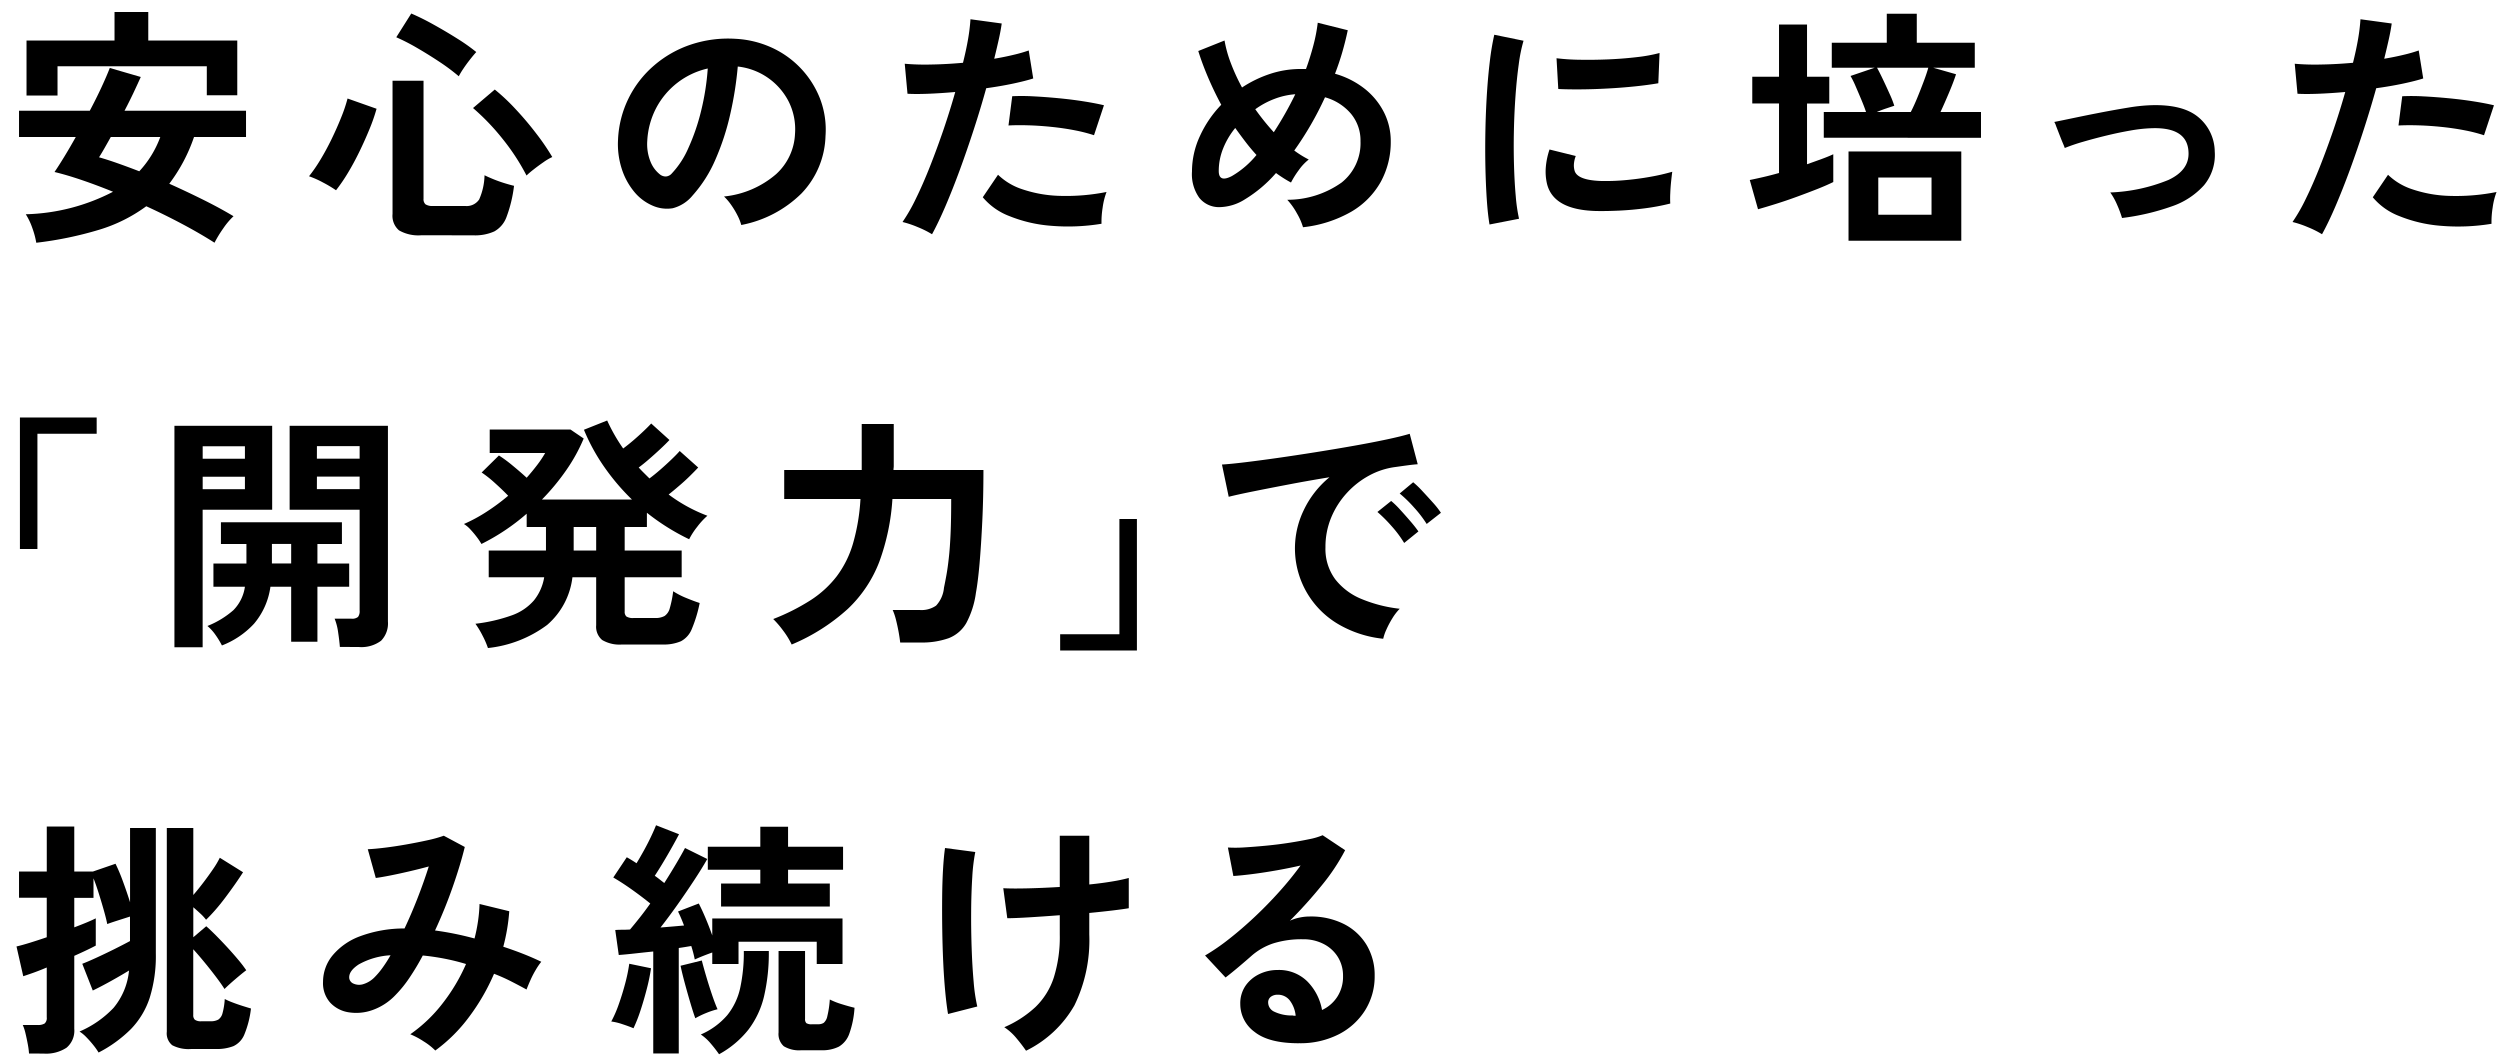 <svg id="SP版キャッチ3行" xmlns="http://www.w3.org/2000/svg" xmlns:xlink="http://www.w3.org/1999/xlink" width="320" height="136" viewBox="0 0 320 136">
  <defs>
    <clipPath id="clip-path">
      <rect id="長方形_1970" data-name="長方形 1970" width="320" height="136" fill="none"/>
    </clipPath>
  </defs>
  <g id="グループ_2873" data-name="グループ 2873" clip-path="url(#clip-path)">
    <path id="パス_311" data-name="パス 311" d="M4.643,31.072a10.582,10.582,0,0,0-.5-1.872A8.386,8.386,0,0,0,3.3,27.425a25.588,25.588,0,0,0,11.168-2.88q-2.051-.833-3.969-1.488t-3.52-1.04q.544-.8,1.248-1.952T9.7,17.536H2.435V14.177h9.056q.832-1.568,1.5-3.009T14.052,8.7l3.967,1.153q-.415.928-.944,2.047t-1.136,2.273H31.491v3.359H24.835a21.153,21.153,0,0,1-3.168,5.985q2.208.991,4.336,2.047t3.888,2.113a9.08,9.08,0,0,0-1.312,1.552,14.933,14.933,0,0,0-1.12,1.839q-1.855-1.183-4.111-2.383T18.723,26.4a19.819,19.819,0,0,1-6.032,3.008,46.354,46.354,0,0,1-8.048,1.664M3.395,12.225V5.185H14.659V1.536h4.32V5.185H30.371v7.007h-3.9V8.481H7.363v3.744Zm14.432,9.7a13.019,13.019,0,0,0,2.688-4.385H14.18q-.449.8-.832,1.473c-.256.447-.481.821-.672,1.12q1.119.319,2.431.783t2.72,1.009"/>
    <path id="パス_312" data-name="パス 312" d="M43.011,24.353a16.293,16.293,0,0,0-1.664-.992,12.032,12.032,0,0,0-1.792-.8A19.569,19.569,0,0,0,41,20.465q.767-1.265,1.456-2.688t1.231-2.785a19.08,19.08,0,0,0,.8-2.383L48.2,13.921a22.427,22.427,0,0,1-.9,2.592q-.574,1.407-1.28,2.863t-1.487,2.753a21.889,21.889,0,0,1-1.521,2.224m10.945,5.759a4.953,4.953,0,0,1-2.88-.624,2.448,2.448,0,0,1-.832-2.1V10.337h3.967v15.1a.877.877,0,0,0,.256.719,1.656,1.656,0,0,0,.992.208h4.064a1.928,1.928,0,0,0,1.809-.832,8.027,8.027,0,0,0,.687-3.1q.448.224,1.12.5t1.393.5q.719.224,1.263.352a17.038,17.038,0,0,1-.96,3.984,3.459,3.459,0,0,1-1.568,1.855,5.982,5.982,0,0,1-2.656.5ZM58.723,9.761a25.848,25.848,0,0,0-2.512-1.872q-1.423-.943-2.864-1.777a26.054,26.054,0,0,0-2.624-1.343l1.92-3.04a30.835,30.835,0,0,1,2.864,1.424q1.584.879,3.056,1.808a23.524,23.524,0,0,1,2.4,1.7c-.235.256-.506.582-.816.977s-.592.783-.848,1.168a9.393,9.393,0,0,0-.576.96m8.672,12.7a27.784,27.784,0,0,0-3.071-4.7,29.131,29.131,0,0,0-3.777-3.937l2.785-2.368a25.406,25.406,0,0,1,2.656,2.5q1.407,1.5,2.655,3.137A29.159,29.159,0,0,1,70.691,20.1a6.8,6.8,0,0,0-1.119.656q-.672.464-1.281.943a11.113,11.113,0,0,0-.9.769"/>
    <path id="パス_313" data-name="パス 313" d="M94.882,28.8a6.17,6.17,0,0,0-.479-1.217,10.609,10.609,0,0,0-.816-1.359,6.927,6.927,0,0,0-.913-1.073,12.031,12.031,0,0,0,6.672-2.864,7.387,7.387,0,0,0,2.416-5.168A7.9,7.9,0,0,0,100.9,12.9a8.333,8.333,0,0,0-6.465-4.384,44.837,44.837,0,0,1-.96,6.08,31.778,31.778,0,0,1-1.9,5.823,16.8,16.8,0,0,1-2.929,4.609A4.834,4.834,0,0,1,86.1,26.656a4.554,4.554,0,0,1-2.607-.351,6.214,6.214,0,0,1-2.368-1.824,8.826,8.826,0,0,1-1.569-2.96,10.348,10.348,0,0,1-.447-3.664,13.24,13.24,0,0,1,4.64-9.5,14.012,14.012,0,0,1,4.7-2.657,15.077,15.077,0,0,1,5.664-.735,12.712,12.712,0,0,1,4.576,1.088,11.954,11.954,0,0,1,6.256,6.527,11.1,11.1,0,0,1,.72,4.832,11.041,11.041,0,0,1-3.073,7.345A14.909,14.909,0,0,1,94.882,28.8m-10.4-6.464a1.227,1.227,0,0,0,.735.256,1.108,1.108,0,0,0,.769-.385,11.313,11.313,0,0,0,2.128-3.264,26.642,26.642,0,0,0,1.632-4.767,31.848,31.848,0,0,0,.847-5.408,9.931,9.931,0,0,0-6.624,5.1,10.172,10.172,0,0,0-1.12,4.177,6,6,0,0,0,.4,2.607,3.934,3.934,0,0,0,1.232,1.681"/>
    <path id="パス_314" data-name="パス 314" d="M119.3,29.984a12,12,0,0,0-1.825-.912,12.618,12.618,0,0,0-1.952-.656,22.227,22.227,0,0,0,1.728-3.024q.9-1.839,1.792-4.1t1.728-4.7q.832-2.448,1.5-4.816-1.824.161-3.44.224t-2.672,0l-.352-3.84a29.883,29.883,0,0,0,3.312.1q2-.031,4.144-.224.416-1.663.657-3.072a23.46,23.46,0,0,0,.3-2.5l4,.544q-.129.929-.383,2.064t-.577,2.448c.874-.149,1.7-.314,2.464-.5a18.128,18.128,0,0,0,1.952-.56l.577,3.584q-.994.319-2.577.656t-3.44.592q-.7,2.529-1.567,5.2t-1.792,5.2q-.93,2.528-1.841,4.656T119.3,29.984m21.695-1.344a26.141,26.141,0,0,1-6.512.256,17.826,17.826,0,0,1-5.311-1.248,8.246,8.246,0,0,1-3.376-2.4l1.951-2.88A8.086,8.086,0,0,0,130.9,24.24a16.285,16.285,0,0,0,4.768.832,26.493,26.493,0,0,0,5.969-.5,8.982,8.982,0,0,0-.5,2.016,11.46,11.46,0,0,0-.144,2.048m-.96-11.328a20.293,20.293,0,0,0-2.432-.624q-1.377-.271-2.9-.432t-2.976-.208q-1.455-.048-2.639.016l.479-3.744a25.963,25.963,0,0,1,2.7.016q1.551.079,3.233.24t3.2.4q1.521.24,2.608.5Z"/>
    <path id="パス_315" data-name="パス 315" d="M166.787,29.089A7.913,7.913,0,0,0,166,27.3a8.64,8.64,0,0,0-1.232-1.728,11.97,11.97,0,0,0,6.96-2.208,6.432,6.432,0,0,0,2.416-5.282,5.345,5.345,0,0,0-1.216-3.518,6.694,6.694,0,0,0-3.327-2.112,41.4,41.4,0,0,1-3.937,6.816,12.918,12.918,0,0,0,1.855,1.151,6.379,6.379,0,0,0-1.279,1.361,11.382,11.382,0,0,0-.992,1.584c-.32-.171-.64-.357-.96-.561s-.64-.42-.96-.655a16.826,16.826,0,0,1-3.968,3.36,6.257,6.257,0,0,1-3.343,1.007,3.222,3.222,0,0,1-2.5-1.185,5.184,5.184,0,0,1-.943-3.376,10.788,10.788,0,0,1,1.025-4.558,14.3,14.3,0,0,1,2.72-3.985q-.96-1.791-1.713-3.568T153.38,6.529l3.36-1.344a15.526,15.526,0,0,0,.8,2.879,25.3,25.3,0,0,0,1.44,3.136,14.967,14.967,0,0,1,3.6-1.745,12.41,12.41,0,0,1,3.888-.624h.7q.543-1.5.944-3.022a20.889,20.889,0,0,0,.56-2.9l3.841.961q-.288,1.377-.689,2.769t-.944,2.8a10.926,10.926,0,0,1,3.857,1.968,9.069,9.069,0,0,1,2.431,3.008,8.154,8.154,0,0,1,.849,3.663,10.6,10.6,0,0,1-1.28,5.2,10.221,10.221,0,0,1-3.776,3.823,15.849,15.849,0,0,1-6.177,1.985m-9.088-6.56a11.621,11.621,0,0,0,3.136-2.689c-.491-.532-.96-1.094-1.408-1.68s-.886-1.178-1.312-1.776a9.975,9.975,0,0,0-1.552,2.624,7.727,7.727,0,0,0-.56,2.881q0,1.533,1.7.64m5.345-5.6a44.787,44.787,0,0,0,2.752-4.864,9.384,9.384,0,0,0-2.657.593,10.579,10.579,0,0,0-2.464,1.328,30.683,30.683,0,0,0,2.369,2.943"/>
    <path id="パス_316" data-name="パス 316" d="M190.659,28.736q-.224-1.311-.351-3.216t-.176-4.16q-.048-2.256,0-4.656t.191-4.688q.144-2.287.384-4.24a32.279,32.279,0,0,1,.561-3.328l3.744.768a19.855,19.855,0,0,0-.609,2.991q-.257,1.842-.416,4.033t-.208,4.5q-.048,2.3.016,4.48t.225,3.936A21.078,21.078,0,0,0,194.436,28Zm13.6-1.728q-5.538-.159-6.273-3.616a6.909,6.909,0,0,1-.128-1.92,9.487,9.487,0,0,1,.481-2.336l3.359.832a3.555,3.555,0,0,0-.24,1.088,2.467,2.467,0,0,0,.112.864q.417,1.152,3.392,1.247a27.941,27.941,0,0,0,3.089-.111q1.646-.144,3.231-.433a26.064,26.064,0,0,0,2.769-.639q-.064.449-.145,1.216t-.112,1.552a12.591,12.591,0,0,0,0,1.3,27.271,27.271,0,0,1-3.216.608q-1.711.224-3.359.3t-2.96.048m-4.8-15.616-.224-3.937a26.7,26.7,0,0,0,2.976.193q1.761.032,3.664-.048t3.648-.288a19.952,19.952,0,0,0,2.9-.528l-.159,3.872q-1.281.224-2.977.4t-3.5.272q-1.808.1-3.456.112t-2.864-.048"/>
    <path id="パス_317" data-name="パス 317" d="M225.027,26.784l-1.056-3.744q.8-.161,1.76-.384t1.984-.512v-8.9h-3.424V9.824h3.424V3.136H231.3V9.824h2.848v3.424H231.3v7.776q.993-.351,1.872-.672t1.488-.608V23.3q-.832.415-2.048.895t-2.576.976q-1.36.5-2.672.912t-2.336.7m8.416-9.151v-3.3h5.408q-.224-.674-.592-1.553t-.736-1.728a11.908,11.908,0,0,0-.656-1.328l3.1-1.055h-5.5v-3.2h7.04V1.76h3.84V5.472h7.424v3.2H247.46l2.911.832q-.319.992-.9,2.367t-1.088,2.465h5.184v3.3Zm3.168,1.759h14.433V30.816H236.611Zm3.616-5.055h4.352q.416-.8.848-1.857t.816-2.08c.256-.682.448-1.259.576-1.727h-6.56q.319.574.768,1.519t.864,1.872a12.449,12.449,0,0,1,.576,1.472l-1.007.336c-.416.139-.828.294-1.233.465m.193,13.151h6.815V22.72H240.42Z"/>
    <path id="パス_318" data-name="パス 318" d="M271.619,27.9a14.125,14.125,0,0,0-.64-1.712,8.324,8.324,0,0,0-.864-1.552,21.819,21.819,0,0,0,7.44-1.6q2.672-1.248,2.576-3.52-.1-3.3-4.832-3.1a18.794,18.794,0,0,0-2.576.288q-1.488.256-3.072.64t-3.009.8a23.752,23.752,0,0,0-2.351.8,5.591,5.591,0,0,0-.208-.528q-.209-.495-.464-1.152t-.448-1.152a2.007,2.007,0,0,0-.224-.5q.96-.192,2.56-.527t3.424-.689q1.824-.351,3.5-.624a22.218,22.218,0,0,1,2.768-.3q4.128-.159,6.144,1.489a5.794,5.794,0,0,1,2.144,4.431,6.069,6.069,0,0,1-1.376,4.321,9.764,9.764,0,0,1-4.176,2.719,29.861,29.861,0,0,1-6.32,1.472"/>
    <path id="パス_319" data-name="パス 319" d="M297.22,29.984a12,12,0,0,0-1.825-.912,12.618,12.618,0,0,0-1.952-.656,22.226,22.226,0,0,0,1.728-3.024q.9-1.839,1.792-4.1t1.728-4.7q.832-2.448,1.5-4.816-1.824.161-3.44.224t-2.672,0l-.352-3.84a29.883,29.883,0,0,0,3.312.1q2-.031,4.144-.224.415-1.663.657-3.072a23.46,23.46,0,0,0,.3-2.5l4,.544q-.129.929-.383,2.064t-.577,2.448c.874-.149,1.7-.314,2.464-.5a18.126,18.126,0,0,0,1.952-.56l.577,3.584q-.994.319-2.577.656t-3.44.592q-.705,2.529-1.567,5.2T300.8,21.7q-.93,2.528-1.841,4.656t-1.743,3.632m21.7-1.344a26.141,26.141,0,0,1-6.512.256,17.826,17.826,0,0,1-5.311-1.248,8.246,8.246,0,0,1-3.376-2.4l1.951-2.88a8.086,8.086,0,0,0,3.152,1.872,16.286,16.286,0,0,0,4.768.832,26.493,26.493,0,0,0,5.969-.5,8.984,8.984,0,0,0-.5,2.016,11.461,11.461,0,0,0-.144,2.048m-.96-11.328a20.292,20.292,0,0,0-2.432-.624q-1.377-.271-2.9-.432t-2.976-.208q-1.455-.048-2.639.016l.479-3.744a25.964,25.964,0,0,1,2.7.016q1.551.079,3.233.24t3.2.4q1.521.24,2.608.5Z"/>
    <path id="パス_320" data-name="パス 320" d="M2.55,70.272V53.44h9.824v2.08H4.79V70.272Z"/>
    <path id="パス_321" data-name="パス 321" d="M22.327,82.848V54.5H34.838V65.248h-8.9v17.6ZM25.943,58.72H31.35v-1.6H25.943Zm0,3.9H31.35v-1.6H25.943Zm2.464,20a10.542,10.542,0,0,0-.817-1.344,5.779,5.779,0,0,0-1.04-1.151A11.421,11.421,0,0,0,29.878,78.1,5.329,5.329,0,0,0,31.35,75.1H27.319V72.129h4.224v-2.5H28.279V66.848H43.766v2.785H40.63v2.5h4.065V75.1H40.63v7.04H37.27V75.1H34.615a9.255,9.255,0,0,1-2.1,4.737,10.98,10.98,0,0,1-4.111,2.783m6.4-10.5H37.27v-2.5H34.806Zm8.7,10.687q-.064-.8-.223-1.872a7.219,7.219,0,0,0-.449-1.744h2.145a1.17,1.17,0,0,0,.848-.224,1.184,1.184,0,0,0,.208-.8V65.248h-8.96V54.5H49.655V79.552a3.173,3.173,0,0,1-.88,2.464,4.2,4.2,0,0,1-2.864.8Zm-2.943-24.1h5.472v-1.6H40.567Zm0,3.9h5.472v-1.6H40.567Z"/>
    <path id="パス_322" data-name="パス 322" d="M62.455,82.944a10.9,10.9,0,0,0-.672-1.552,11.3,11.3,0,0,0-.928-1.551,20.9,20.9,0,0,0,4.688-1.088,6.687,6.687,0,0,0,2.8-1.9,6.335,6.335,0,0,0,1.313-2.96h-7.1V70.465h7.328V67.456H67.415v-1.7a27.249,27.249,0,0,1-5.792,3.873,7.558,7.558,0,0,0-.577-.865,11.845,11.845,0,0,0-.832-.992,3.812,3.812,0,0,0-.832-.7,20.128,20.128,0,0,0,2.928-1.584,26.287,26.287,0,0,0,2.736-2.032q-.736-.768-1.7-1.632a14.433,14.433,0,0,0-1.695-1.344L63.863,58.3a17.192,17.192,0,0,1,1.76,1.3q.991.816,1.792,1.552.735-.833,1.343-1.632a13.659,13.659,0,0,0,1.025-1.536h-7.1V54.976H73.014l1.7,1.153a21.893,21.893,0,0,1-2.241,4.063,28.621,28.621,0,0,1-3.1,3.744H80.886a28.378,28.378,0,0,1-3.536-4.16,24.752,24.752,0,0,1-2.607-4.767l2.975-1.185a22.408,22.408,0,0,0,2.048,3.584q.607-.447,1.3-1.04t1.312-1.184q.624-.591.975-.976l2.337,2.112c-.32.342-.716.731-1.184,1.168s-.945.864-1.424,1.28-.923.774-1.328,1.073c.212.234.437.468.671.7l.705.7q.607-.447,1.36-1.1t1.439-1.312q.688-.656,1.073-1.1l2.368,2.113q-.448.479-1.1,1.12T86.9,62.208q-.705.609-1.313,1.089a19.949,19.949,0,0,0,4.96,2.719,9.329,9.329,0,0,0-1.311,1.424,9.163,9.163,0,0,0-1.025,1.584,28.568,28.568,0,0,1-5.408-3.391v1.823H79.959v3.009h7.295v3.423H79.959v4.384a.8.8,0,0,0,.223.64,1.536,1.536,0,0,0,.929.192h2.72a2.435,2.435,0,0,0,1.232-.256,1.72,1.72,0,0,0,.672-1.007,13.545,13.545,0,0,0,.432-2.161,9.774,9.774,0,0,0,1.679.865q1.008.416,1.712.639a17.192,17.192,0,0,1-1.008,3.328,3.043,3.043,0,0,1-1.391,1.568,5.549,5.549,0,0,1-2.368.416H79.638a4.363,4.363,0,0,1-2.559-.575,2.211,2.211,0,0,1-.769-1.889V73.888H73.271a9.526,9.526,0,0,1-3.232,6.1,15.358,15.358,0,0,1-7.584,2.96M73.43,70.465h2.88V67.456H73.43Z"/>
    <path id="パス_323" data-name="パス 323" d="M101.335,82.5a10.133,10.133,0,0,0-1.1-1.792,11.856,11.856,0,0,0-1.263-1.472,26.9,26.9,0,0,0,4.816-2.431,13.281,13.281,0,0,0,3.327-3.057,13.078,13.078,0,0,0,2.065-4.16,25.8,25.8,0,0,0,.96-5.712h-9.761V60.16H110.3V54.272h4.1v5.376a1.99,1.99,0,0,1-.018.256,2.213,2.213,0,0,0-.016.256H125.88q0,3.458-.146,6.528t-.351,5.441q-.21,2.367-.464,3.743a11.427,11.427,0,0,1-1.231,3.872,4.455,4.455,0,0,1-2.241,1.937,10.155,10.155,0,0,1-3.664.559h-2.559q-.066-.607-.208-1.391c-.1-.523-.208-1.036-.337-1.537a7.281,7.281,0,0,0-.416-1.232h3.456a3.278,3.278,0,0,0,2.1-.56,3.85,3.85,0,0,0,1.009-2.288q.159-.767.321-1.664t.3-2.16q.144-1.263.225-3.1t.079-4.433H114.23a28.464,28.464,0,0,1-1.679,8.032,16.325,16.325,0,0,1-4.031,6.032,24.994,24.994,0,0,1-7.185,4.56"/>
    <path id="パス_324" data-name="パス 324" d="M135.7,83.264v-2.08h7.584V66.432h2.24V83.264Z"/>
    <path id="パス_325" data-name="パス 325" d="M177.047,81.76a14.234,14.234,0,0,1-5.888-1.952,11.236,11.236,0,0,1-4.3-14.464,12.205,12.205,0,0,1,3.313-4.255q-2.561.416-5.105.9t-4.607.9q-2.064.416-3.185.7l-.863-4.128q1.055-.063,2.928-.288t4.223-.56q2.354-.336,4.865-.736t4.864-.816q2.351-.416,4.224-.816t2.927-.72l1.025,3.9c-.342.021-.752.063-1.233.127s-1.018.139-1.615.224a9.562,9.562,0,0,0-3.36,1.088,10.9,10.9,0,0,0-2.865,2.24,10.717,10.717,0,0,0-2,3.136,9.769,9.769,0,0,0-.736,3.809,6.545,6.545,0,0,0,1.248,4.095,8.193,8.193,0,0,0,3.408,2.544,17.845,17.845,0,0,0,4.849,1.233,6.658,6.658,0,0,0-.929,1.2,11.7,11.7,0,0,0-.767,1.44,5.891,5.891,0,0,0-.416,1.2M179.734,69.5a14.271,14.271,0,0,0-1.6-2.145,18.464,18.464,0,0,0-1.825-1.824l1.76-1.407a10.693,10.693,0,0,1,1.152,1.119q.674.736,1.329,1.5a16.27,16.27,0,0,1,1.007,1.279Zm2.881-2.433A14.735,14.735,0,0,0,181,64.961a16.6,16.6,0,0,0-1.84-1.793l1.727-1.44a11.734,11.734,0,0,1,1.168,1.12q.688.738,1.361,1.489a10.926,10.926,0,0,1,1.023,1.3Z"/>
    <path id="パス_326" data-name="パス 326" d="M3.715,134.848a10.131,10.131,0,0,0-.16-1.2c-.086-.459-.181-.912-.288-1.36a5.954,5.954,0,0,0-.352-1.088H4.8a1.634,1.634,0,0,0,.912-.192.934.934,0,0,0,.272-.8V123.84q-.991.417-1.792.7t-1.216.416l-.864-3.808q.7-.161,1.728-.48t2.144-.7v-5.056H2.435v-3.36H5.987v-5.76h3.52v5.76h2.4l2.88-.992a22.871,22.871,0,0,1,.96,2.288q.511,1.392.9,2.64v-9.5h3.3v16.064a17.94,17.94,0,0,1-.784,5.664,10.41,10.41,0,0,1-2.4,4,16.576,16.576,0,0,1-4.144,3.008,8.26,8.26,0,0,0-.64-.912,13.369,13.369,0,0,0-.9-1.024,4.826,4.826,0,0,0-.9-.752,13.123,13.123,0,0,0,4.352-3.024,8.745,8.745,0,0,0,1.984-4.784q-.993.607-2.256,1.312t-2.384,1.248l-1.344-3.424q.672-.255,1.792-.768t2.3-1.1q1.184-.592,2.016-1.04v-3.136q-.7.224-1.6.512t-1.312.448q-.129-.672-.432-1.744t-.656-2.192q-.352-1.121-.672-1.92v2.5H9.507v3.776q1.856-.7,2.752-1.152v3.488c-.278.149-.662.342-1.152.576s-1.024.48-1.6.736v9.344a2.839,2.839,0,0,1-.992,2.416,4.772,4.772,0,0,1-2.912.752Zm20.768-.576a4.525,4.525,0,0,1-2.432-.48,1.944,1.944,0,0,1-.7-1.728v-26.08h3.392v8.576q.607-.7,1.28-1.584t1.248-1.728a11.272,11.272,0,0,0,.864-1.456l2.976,1.856q-.384.607-.976,1.456t-1.264,1.744q-.672.9-1.328,1.648t-1.168,1.232a5.762,5.762,0,0,0-.72-.784c-.31-.288-.613-.56-.912-.816v3.84L26.4,118.56q.48.416,1.184,1.12t1.472,1.536q.768.833,1.424,1.616a16.323,16.323,0,0,1,1.04,1.36q-.513.384-1.376,1.12t-1.408,1.28q-.353-.576-1.04-1.488t-1.488-1.888q-.8-.975-1.472-1.712v8.416a.789.789,0,0,0,.208.608,1.312,1.312,0,0,0,.848.192h1.152a1.958,1.958,0,0,0,.992-.208,1.381,1.381,0,0,0,.544-.816,8.781,8.781,0,0,0,.288-1.824,8.426,8.426,0,0,0,.976.432q.624.24,1.28.448t1.1.336a12.327,12.327,0,0,1-.848,3.328,2.812,2.812,0,0,1-1.392,1.488,5.886,5.886,0,0,1-2.272.368Z"/>
    <path id="パス_327" data-name="パス 327" d="M55.716,134.465a7.967,7.967,0,0,0-1.488-1.168,10.137,10.137,0,0,0-1.712-.912,18.8,18.8,0,0,0,4.112-3.92,23.322,23.322,0,0,0,3.023-5.072,27.842,27.842,0,0,0-2.783-.689q-1.408-.271-2.752-.4a30.68,30.68,0,0,1-1.713,2.863,15.021,15.021,0,0,1-1.775,2.192,7.5,7.5,0,0,1-2.928,1.92,6.156,6.156,0,0,1-3.04.3,4.06,4.06,0,0,1-2.385-1.232,3.732,3.732,0,0,1-.927-2.656,5.337,5.337,0,0,1,1.215-3.391,8.316,8.316,0,0,1,3.537-2.464,16.173,16.173,0,0,1,5.68-.992q.863-1.824,1.663-3.872t1.441-4.065q-1.183.321-2.481.624t-2.431.528q-1.137.225-1.872.321L47.076,108.7c.554-.02,1.269-.085,2.144-.191s1.8-.245,2.768-.416,1.888-.353,2.752-.544a16.3,16.3,0,0,0,2.064-.576l2.688,1.439q-.544,2.241-1.536,5.089t-2.272,5.6q1.215.162,2.48.416t2.576.609a20.863,20.863,0,0,0,.447-2.225,19.3,19.3,0,0,0,.193-2.191l3.807.928a24.669,24.669,0,0,1-.767,4.544q1.278.416,2.512.9t2.352,1.024a8.218,8.218,0,0,0-.7,1.025,12.157,12.157,0,0,0-.688,1.327q-.306.688-.5,1.2-.991-.543-2.031-1.072a22.182,22.182,0,0,0-2.129-.943,26.845,26.845,0,0,1-3.168,5.488,20.2,20.2,0,0,1-4.351,4.336m-11.008-9.217a.887.887,0,0,0,.544.656,1.773,1.773,0,0,0,1.2.08,3.435,3.435,0,0,0,1.552-.96,9.678,9.678,0,0,0,.96-1.152,17.491,17.491,0,0,0,1.024-1.6,9.368,9.368,0,0,0-4.064,1.168q-1.345.88-1.216,1.808"/>
    <path id="パス_328" data-name="パス 328" d="M81.09,131.616q-.607-.255-1.439-.528a7.345,7.345,0,0,0-1.408-.336,14.847,14.847,0,0,0,.944-2.16q.464-1.3.832-2.688a21.662,21.662,0,0,0,.527-2.544l2.785.576a24.073,24.073,0,0,1-.529,2.592q-.368,1.44-.815,2.8a19.042,19.042,0,0,1-.9,2.288m2.529,3.232V121.791q-1.248.129-2.4.257t-2.015.192l-.449-3.2c.278-.02.577-.031.9-.031s.65-.011.992-.032q.543-.64,1.216-1.488t1.376-1.84q-1.026-.833-2.3-1.744T78.5,112.32l1.728-2.592q.576.321,1.248.767.447-.735.943-1.631t.913-1.776q.416-.88.64-1.456l2.944,1.152q-.673,1.28-1.52,2.736T83.811,112.1q.32.224.624.464c.2.16.4.314.592.464q.833-1.311,1.536-2.5t1.12-1.984l2.848,1.408q-.672,1.185-1.68,2.72t-2.128,3.119q-1.121,1.585-2.177,2.929.8-.064,1.553-.128t1.456-.128c-.129-.342-.257-.661-.385-.96s-.255-.576-.383-.832l2.656-1.024q.416.8.88,1.9t.847,2.192v-2.176h16.672v5.824h-3.3v-2.848H94.531v2.848H91.17V121.92c-.362.128-.747.272-1.151.432s-.769.314-1.088.464a15.2,15.2,0,0,0-.448-1.728l-.769.128c-.255.043-.533.085-.832.128v13.5ZM89,130.336q-.257-.7-.624-1.936t-.72-2.544q-.353-1.311-.544-2.24l2.72-.672q.192.767.544,1.967t.752,2.385q.4,1.184.719,1.888a10.155,10.155,0,0,0-1.455.479,11.329,11.329,0,0,0-1.392.673m3.04,4.608a16.953,16.953,0,0,0-1.056-1.361,6.131,6.131,0,0,0-1.28-1.168,9.317,9.317,0,0,0,3.391-2.479,8.415,8.415,0,0,0,1.649-3.472,21.4,21.4,0,0,0,.464-4.736h3.2a24.34,24.34,0,0,1-.609,5.792,11.343,11.343,0,0,1-2,4.271,12.346,12.346,0,0,1-3.759,3.153m.256-18.912v-2.944h5.024v-1.76H90.6v-2.944h6.72v-2.56h3.552v2.56h7.04v2.944h-7.04v1.76h5.343v2.944Zm10.272,18.4a3.768,3.768,0,0,1-2.24-.512,2.08,2.08,0,0,1-.672-1.76V121.728h3.391V130.4a.746.746,0,0,0,.161.56,1.219,1.219,0,0,0,.736.144h.768a1.306,1.306,0,0,0,.719-.176,1.488,1.488,0,0,0,.465-.849,12.417,12.417,0,0,0,.319-2.143,9.366,9.366,0,0,0,1.5.592q.962.3,1.664.464a12.062,12.062,0,0,1-.671,3.328,3.107,3.107,0,0,1-1.329,1.648,4.7,4.7,0,0,1-2.255.464Z"/>
    <path id="パス_329" data-name="パス 329" d="M121.348,129.792q-.192-1.119-.352-2.8t-.257-3.695q-.094-2.017-.128-4.16t-.015-4.161q.015-2.014.112-3.679t.256-2.752l3.872.512a23.382,23.382,0,0,0-.385,3.215q-.127,2-.143,4.369t.064,4.719q.08,2.354.256,4.321a21.928,21.928,0,0,0,.464,3.151Zm9.984,4.7q-.577-.833-1.265-1.647a7.007,7.007,0,0,0-1.519-1.361,13.914,13.914,0,0,0,4-2.592,9.233,9.233,0,0,0,2.336-3.759,17.3,17.3,0,0,0,.767-5.521v-2.464q-2.112.162-3.952.273t-2.767.111l-.512-3.84q1.15.064,3.12.017t4.111-.177v-6.56h3.777v6.241q1.6-.161,2.927-.385a21.2,21.2,0,0,0,2.128-.447v3.872c-.491.085-1.183.18-2.08.288s-1.887.213-2.975.319v2.752a19.032,19.032,0,0,1-1.9,9.072,14.4,14.4,0,0,1-6.191,5.808"/>
    <path id="パス_330" data-name="パス 330" d="M166.244,133.536q-3.842,0-5.664-1.457a4.409,4.409,0,0,1-1.824-3.567,3.965,3.965,0,0,1,.672-2.336,4.5,4.5,0,0,1,1.759-1.488,5.282,5.282,0,0,1,2.336-.528,5.143,5.143,0,0,1,3.825,1.472,6.907,6.907,0,0,1,1.872,3.648,4.631,4.631,0,0,0,1.936-1.664,4.711,4.711,0,0,0,.752-2.688,4.536,4.536,0,0,0-.641-2.4,4.586,4.586,0,0,0-1.807-1.68,5.653,5.653,0,0,0-2.7-.624,12.165,12.165,0,0,0-3.728.512,8.083,8.083,0,0,0-2.864,1.632q-.576.512-1.521,1.312t-1.775,1.44l-2.624-2.816a26.717,26.717,0,0,0,3.071-2.112q1.634-1.28,3.3-2.848t3.168-3.248a41.94,41.94,0,0,0,2.688-3.312q-1.376.32-2.993.608t-3.1.479q-1.488.192-2.512.257l-.7-3.648a16.406,16.406,0,0,0,2.159-.016q1.3-.079,2.8-.224t2.928-.369q1.423-.222,2.559-.463a8.306,8.306,0,0,0,1.681-.5l2.88,1.919a25.931,25.931,0,0,1-2.992,4.5,58.253,58.253,0,0,1-4.08,4.528,5.642,5.642,0,0,1,1.215-.4,6.331,6.331,0,0,1,1.313-.143,9.427,9.427,0,0,1,4.384.96,7.156,7.156,0,0,1,2.9,2.672,7.513,7.513,0,0,1,1.04,3.984,8.143,8.143,0,0,1-1.2,4.352,8.583,8.583,0,0,1-3.376,3.1,10.8,10.8,0,0,1-5.12,1.152m-.416-3.52a3.855,3.855,0,0,0-.752-1.952,1.9,1.9,0,0,0-1.553-.736,1.43,1.43,0,0,0-.863.255.892.892,0,0,0-.353.769,1.306,1.306,0,0,0,.721,1.12,5.17,5.17,0,0,0,2.416.512.613.613,0,0,0,.192.032Z"/>
  </g>
</svg>
